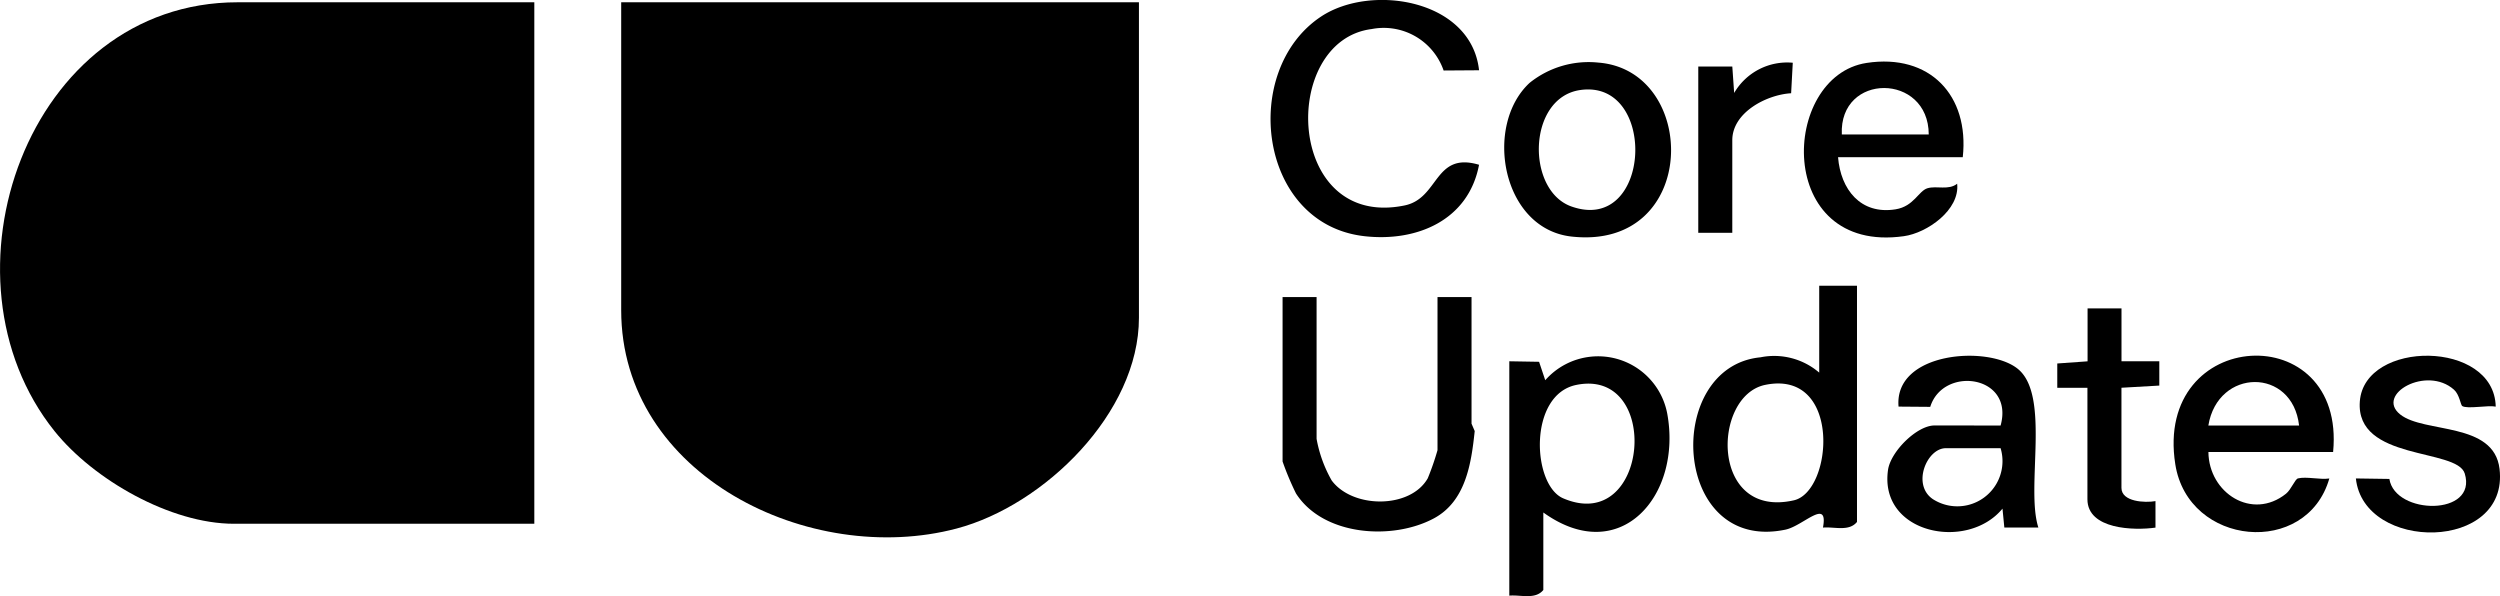 <svg id="Group_3086" data-name="Group 3086" xmlns="http://www.w3.org/2000/svg" xmlns:xlink="http://www.w3.org/1999/xlink" width="176.333" height="42.042" viewBox="0 0 176.333 42.042">
  <defs>
    <clipPath id="clip-path">
      <rect id="Rectangle_2655" data-name="Rectangle 2655" width="176.333" height="42.042" fill="none"/>
    </clipPath>
  </defs>
  <g id="Group_3085" data-name="Group 3085" clip-path="url(#clip-path)">
    <path id="Path_2261" data-name="Path 2261" d="M37.687.6V37.382H16.5c-4.468,0-9.907-3.107-12.655-6.536C-4.832,20.025,1.916.6,16.762.6Z" transform="translate(0 -0.439)"/>
    <path id="Path_2262" data-name="Path 2262" d="M200.9.6V22.855c0,6.708-6.682,13.23-12.858,14.863-10.334,2.734-23.66-3.741-23.66-15.4V.6Z" transform="translate(-120.567 -0.439)"/>
    <path id="Path_2263" data-name="Path 2263" d="M459.606,75.6v16.66c-.567.7-1.6.326-2.4.4.395-2.137-1.393-.116-2.648.145-8.025,1.675-8.628-11.487-1.763-12.155a4.876,4.876,0,0,1,4.146,1.079V75.6Zm-6.47,6.993c-3.763.768-3.893,9.482,2.016,8.143,2.765-.626,3.393-9.248-2.016-8.143" transform="translate(-328.626 -55.447)"/>
    <path id="Path_2264" data-name="Path 2264" d="M341.783,78.6v10a9.2,9.2,0,0,0,1.064,2.934c1.472,1.992,5.55,2.015,6.779-.155a18.87,18.87,0,0,0,.686-1.979V78.6h2.4v8.93l.224.522c-.242,2.294-.634,4.948-2.876,6.155-2.922,1.573-7.815,1.244-9.731-1.758a20.176,20.176,0,0,1-.945-2.253V78.6Z" transform="translate(-248.92 -57.647)"/>
    <path id="Path_2265" data-name="Path 2265" d="M401.782,105.231V110.7c-.568.7-1.6.325-2.4.4V94.569l2.1.036.435,1.3a4.963,4.963,0,0,1,8.6,2.331c1.081,5.787-3.31,10.9-8.733,7m2.328-9c-3.413.693-3.125,7.063-.928,8,6.082,2.6,6.958-9.227.928-8" transform="translate(-292.926 -69.087)"/>
    <path id="Path_2266" data-name="Path 2266" d="M350.914,4.956l-2.5.017a4.467,4.467,0,0,0-5.074-2.924c-6.51.826-6.081,14.163,2.315,12.443,2.462-.5,2.076-3.816,5.258-2.87-.741,3.917-4.395,5.461-8.1,5.035-7.506-.865-8.757-11.723-3.026-15.5,3.54-2.332,10.586-1.189,11.127,3.8" transform="translate(-246.591 0)"/>
    <path id="Path_2267" data-name="Path 2267" d="M586.425,100.9h-8.8c.029,2.9,3.087,4.85,5.474,2.941.367-.293.63-1.028.845-1.08.6-.146,1.546.105,2.21.006-1.592,5.558-9.952,4.8-10.864-1-1.528-9.717,12.051-10.4,11.131-.869m-2.4-1.866c-.462-4.113-5.734-4.068-6.4,0Z" transform="translate(-421.859 -69.018)"/>
    <path id="Path_2268" data-name="Path 2268" d="M507.411,99.06c.984-3.556-4.052-4.237-4.963-1.316l-2.235-.018c-.329-3.856,6.3-4.354,8.4-2.671,2.343,1.875.55,8.373,1.461,11.2l-2.4,0-.131-1.333c-2.49,3.028-8.72,1.769-8.073-2.731.187-1.3,2.039-3.134,3.274-3.134Zm0,1.6h-3.865c-1.339,0-2.412,2.567-.922,3.587a3.187,3.187,0,0,0,4.787-3.587" transform="translate(-366.302 -69.047)"/>
    <path id="Path_2269" data-name="Path 2269" d="M488.551,23.044h-8.8c.181,2.27,1.59,4.077,4.064,3.675,1.291-.21,1.616-1.308,2.253-1.489.657-.186,1.477.163,2.084-.315.2,1.851-2.122,3.474-3.76,3.7-9.128,1.281-8.717-11.294-2.624-12.221,4.452-.677,7.253,2.287,6.78,6.647m-2.4-1.6c-.011-4.358-6.334-4.379-6.131,0Z" transform="translate(-350.107 -11.956)"/>
    <path id="Path_2270" data-name="Path 2270" d="M399.82,17.937a6.642,6.642,0,0,1,4.851-1.435c7.119.553,7.143,13.262-1.879,12.271-4.929-.541-6.215-7.818-2.972-10.836m3.574.5c-3.725.539-3.831,7.081-.614,8.215,5.67,2,6.106-9.01.614-8.215" transform="translate(-291.938 -12.087)"/>
    <path id="Path_2271" data-name="Path 2271" d="M633.247,97.718c-.553-.112-2,.189-2.358-.04-.115-.074-.193-.808-.58-1.152-1.934-1.725-5.56.329-3.8,1.741,1.691,1.358,6.615.495,7.012,3.844.693,5.848-9.584,5.877-10.134.674l2.363.035c.4,2.564,6.237,2.63,5.316-.383-.552-1.807-7.719-.866-7.4-5.086.326-4.359,9.484-4.35,9.585.367" transform="translate(-457.22 -69.039)"/>
    <path id="Path_2272" data-name="Path 2272" d="M548.9,81.6V85.33h2.667l0,1.714-2.67.153v7.064c0,.985,1.658,1.064,2.4.932v1.869c-1.507.214-4.8.134-4.8-2V87.2H544.37l0-1.714,2.137-.153V81.6Z" transform="translate(-399.264 -59.848)"/>
    <path id="Path_2273" data-name="Path 2273" d="M449.384,16.808h2.4l.131,1.866a4.327,4.327,0,0,1,4.134-2.132l-.116,2.152c-1.722.1-4.15,1.348-4.15,3.314v6.531h-2.4Z" transform="translate(-329.599 -12.117)"/>
  </g>
</svg>
